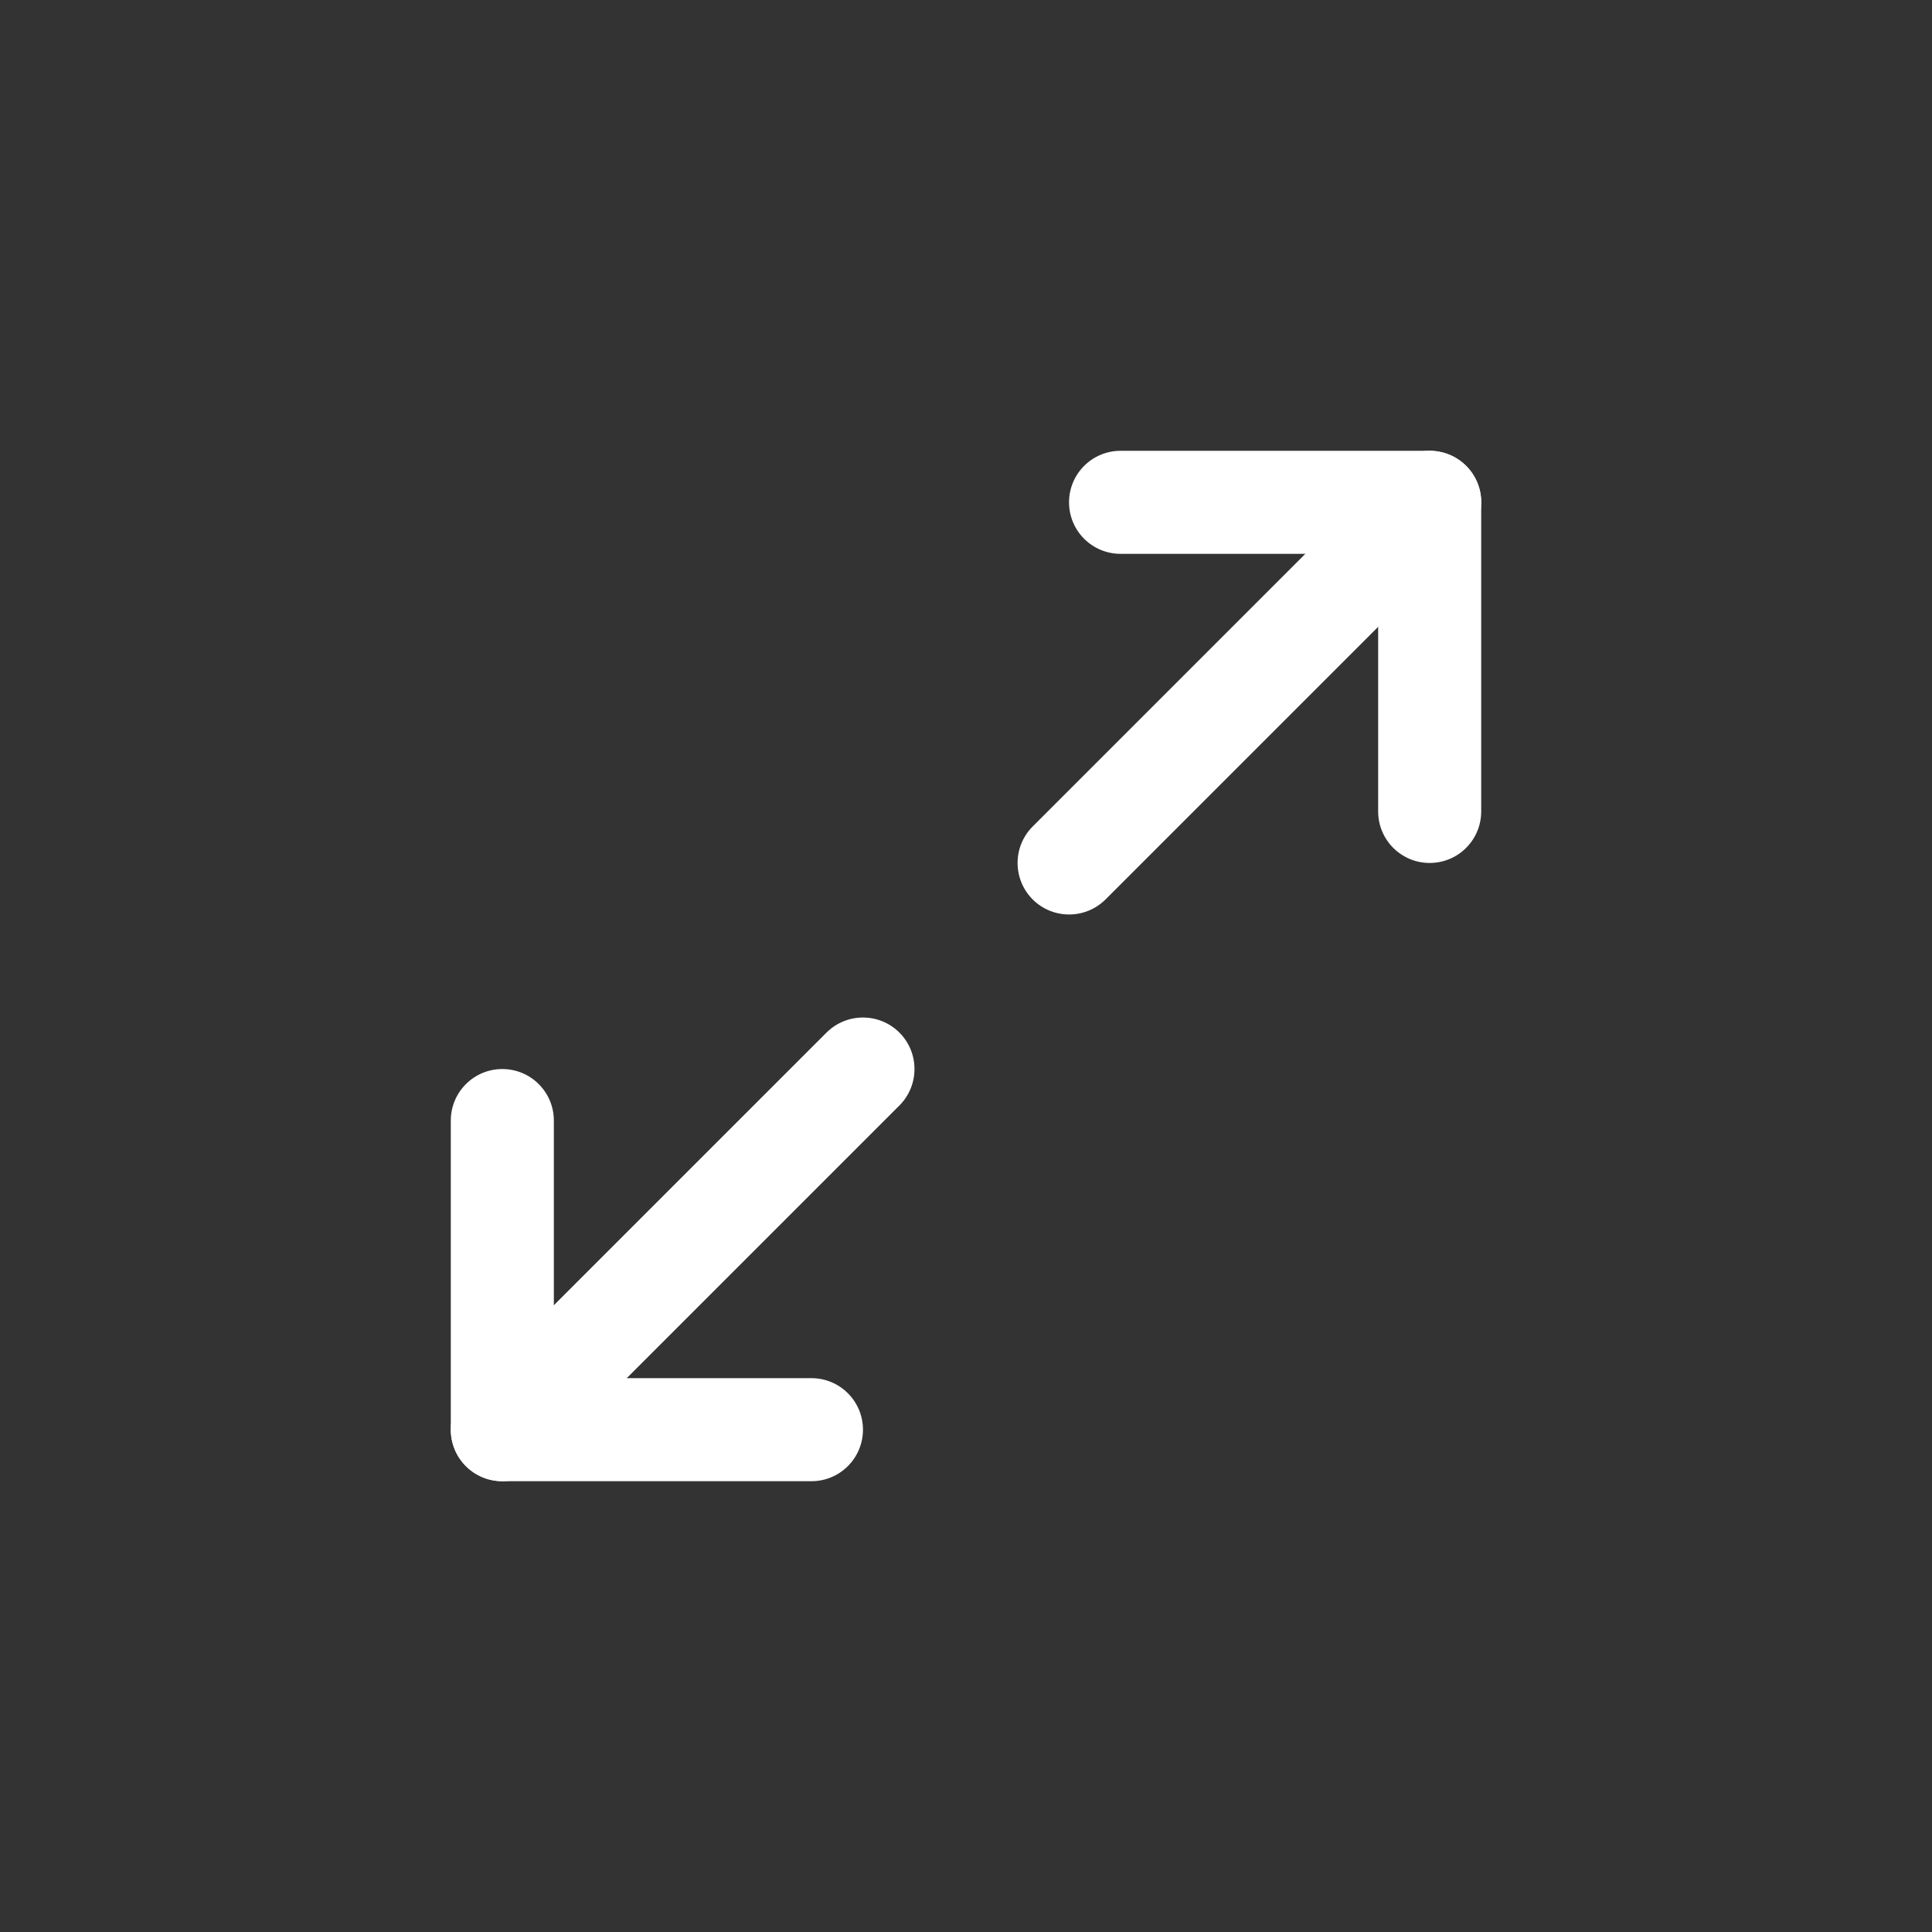 <svg width="30" height="30" viewBox="0 0 30 30" fill="none" xmlns="http://www.w3.org/2000/svg">
<rect x="0" y="0" width="30" height="30" fill="#333333" stroke="none"/>
<path fill-rule="evenodd" clip-rule="evenodd" d="M16.6 7.8C16.6 7.358 16.958 7 17.4 7H22.2C22.642 7 23 7.358 23 7.8V12.6C23 13.042 22.642 13.4 22.2 13.4C21.758 13.4 21.4 13.042 21.4 12.6V8.6H17.4C16.958 8.6 16.6 8.242 16.6 7.8Z" fill="white"/>
<path fill-rule="evenodd" clip-rule="evenodd" d="M7.8 16.6C8.242 16.6 8.6 16.958 8.6 17.4V21.4H12.6C13.042 21.4 13.4 21.758 13.4 22.2C13.4 22.642 13.042 23 12.6 23H7.8C7.358 23 7 22.642 7 22.2V17.4C7 16.958 7.358 16.6 7.8 16.6Z" fill="white"/>
<path fill-rule="evenodd" clip-rule="evenodd" d="M22.767 7.234C23.079 7.547 23.079 8.053 22.767 8.366L17.167 13.966C16.854 14.278 16.348 14.278 16.035 13.966C15.723 13.653 15.723 13.147 16.035 12.834L21.635 7.234C21.948 6.922 22.454 6.922 22.767 7.234Z" fill="white"/>
<path fill-rule="evenodd" clip-rule="evenodd" d="M13.966 16.034C14.278 16.347 14.278 16.853 13.966 17.166L8.366 22.766C8.053 23.078 7.547 23.078 7.234 22.766C6.922 22.453 6.922 21.947 7.234 21.634L12.834 16.034C13.147 15.722 13.653 15.722 13.966 16.034Z" fill="white"/>
</svg>
